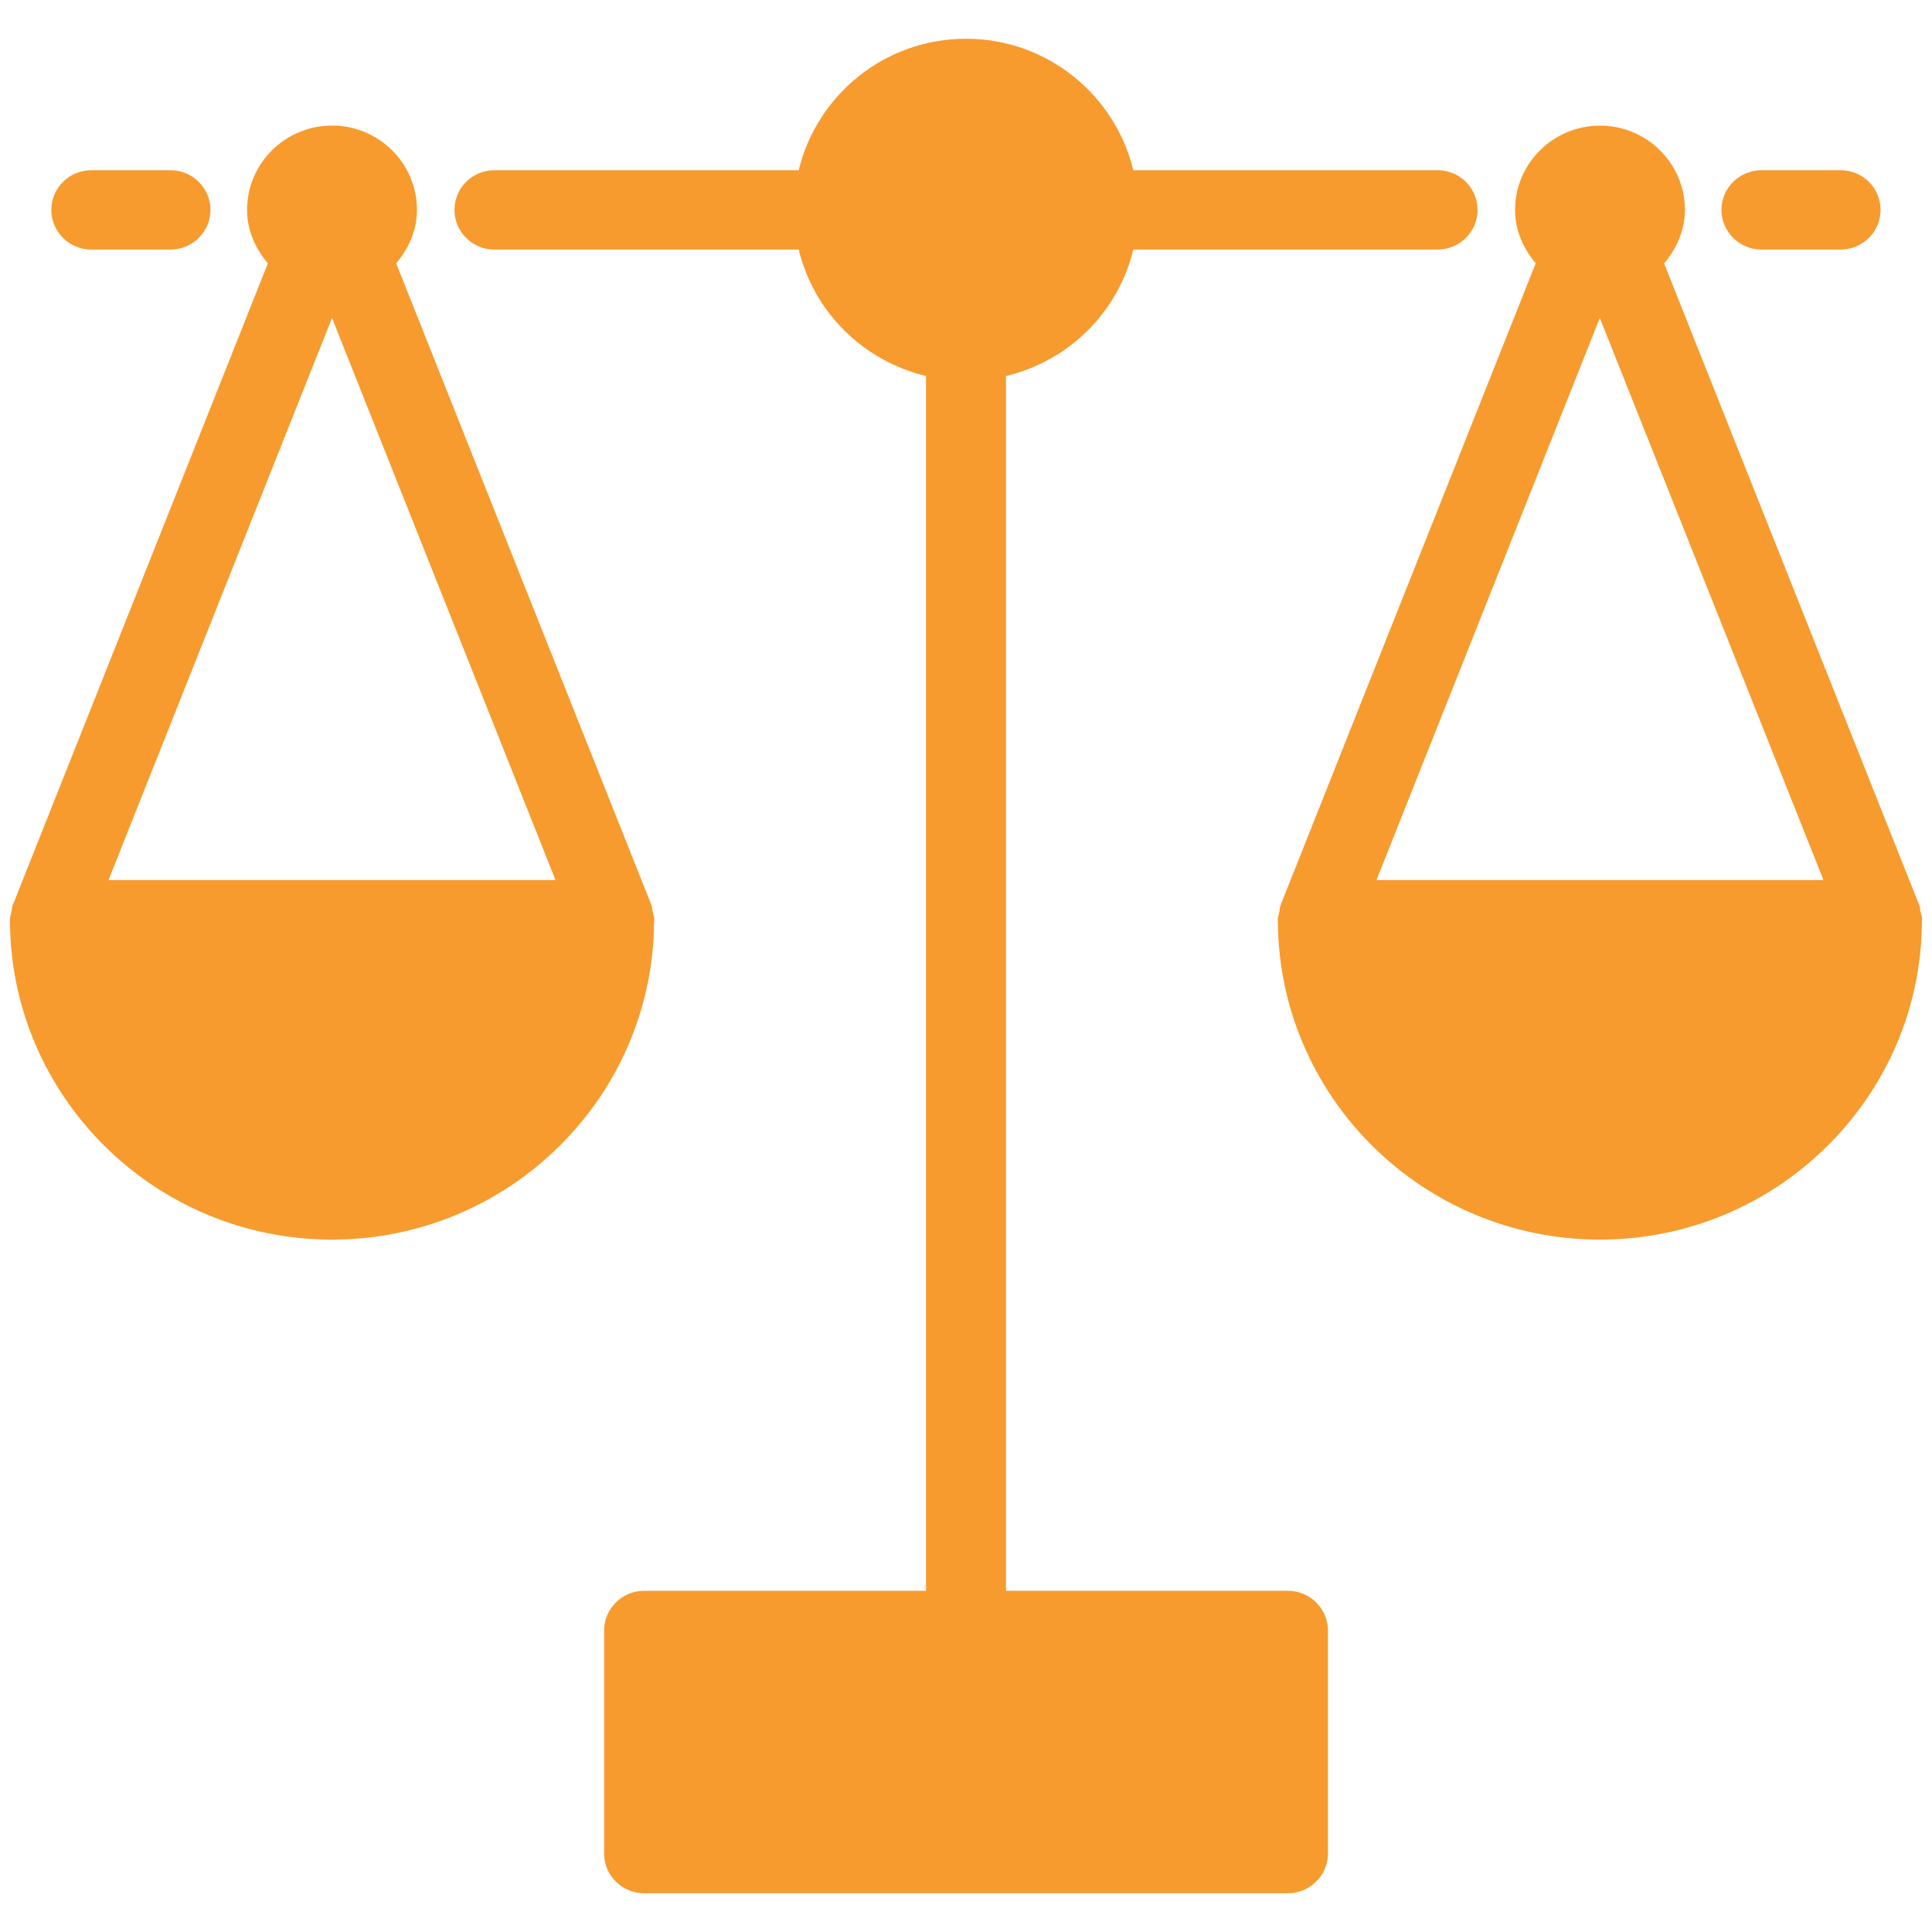 <?xml version="1.0" encoding="UTF-8"?>
<svg width="80px" height="80px" viewBox="0 0 80 80" version="1.1" xmlns="http://www.w3.org/2000/svg" xmlns:xlink="http://www.w3.org/1999/xlink">
    <!-- Generator: Sketch 47.1 (45422) - http://www.bohemiancoding.com/sketch -->
    <title>expertise</title>
    <desc>Created with Sketch.</desc>
    <defs></defs>
    <g id="Symbols" stroke="none" stroke-width="1" fill="none" fill-rule="evenodd">
        <g id="expertise" fill-rule="nonzero" fill="#F79B2E">
            <g id="Icon_scale" transform="translate(0, 1)">
                <g id="Layer_1">
                    <g id="Group">
                        <path d="M27.093,37.111 L27.093,37.084 C27.093,36.969 27.053,36.864 27.026,36.753 C27.006,36.661 27.013,36.569 26.973,36.48 L26.96,36.447 L26.96,36.44 L16.404,9.902 C16.92,9.294 17.265,8.542 17.265,7.688 C17.265,5.762 15.685,4.198 13.748,4.198 C11.811,4.198 10.231,5.766 10.231,7.691 C10.231,8.545 10.579,9.298 11.092,9.905 L0.542,36.444 L0.536,36.45 L0.523,36.483 C0.49,36.572 0.496,36.664 0.476,36.756 C0.45,36.864 0.407,36.969 0.407,37.088 C0.407,37.098 0.413,37.107 0.413,37.107 L0.413,37.16 C0.453,44.425 6.413,50.329 13.748,50.329 C21.083,50.329 27.046,44.425 27.083,37.16 C27.086,37.14 27.093,37.127 27.093,37.111 Z M4.493,35.442 L13.748,12.166 L23.003,35.442 L4.493,35.442 Z" id="Shape"></path>
                        <path d="M79.524,36.756 C79.504,36.667 79.51,36.572 79.477,36.483 L79.464,36.45 C79.464,36.45 79.464,36.444 79.458,36.444 L68.908,9.909 C69.418,9.298 69.769,8.545 69.769,7.691 C69.769,5.766 68.189,4.202 66.252,4.202 C64.315,4.202 62.735,5.769 62.735,7.691 C62.735,8.542 63.08,9.294 63.59,9.902 L53.04,36.444 L53.04,36.45 L53.027,36.483 C52.987,36.572 52.994,36.664 52.974,36.756 C52.954,36.864 52.907,36.969 52.907,37.088 L52.907,37.107 C52.907,37.13 52.914,37.144 52.914,37.16 C52.954,44.425 58.914,50.329 66.249,50.329 C73.583,50.329 79.547,44.425 79.583,37.157 L79.583,37.114 C79.583,37.114 79.59,37.098 79.59,37.088 C79.593,36.969 79.547,36.868 79.524,36.756 Z M56.997,35.442 L66.245,12.166 L75.507,35.442 L56.997,35.442 Z" id="Shape"></path>
                        <path d="M3.781,9.334 L7.059,9.334 C7.97,9.334 8.715,8.598 8.715,7.691 C8.715,6.784 7.97,6.048 7.059,6.048 L3.781,6.048 C2.87,6.048 2.125,6.784 2.125,7.691 C2.125,8.598 2.87,9.334 3.781,9.334 Z" id="Shape"></path>
                        <path d="M72.938,9.334 L76.216,9.334 C77.126,9.334 77.871,8.598 77.871,7.691 C77.871,6.784 77.126,6.048 76.216,6.048 L72.938,6.048 C72.027,6.048 71.282,6.784 71.282,7.691 C71.282,8.598 72.027,9.334 72.938,9.334 Z" id="Shape"></path>
                        <path d="M53.328,64.871 L41.656,64.871 L41.656,14.568 C44.262,13.95 46.305,11.92 46.927,9.334 L59.527,9.334 C60.444,9.334 61.182,8.598 61.182,7.691 C61.182,6.784 60.444,6.048 59.527,6.048 L46.927,6.048 C46.176,2.933 43.364,0.604 40,0.604 C36.636,0.604 33.824,2.933 33.073,6.048 L20.473,6.048 C19.556,6.048 18.818,6.784 18.818,7.691 C18.818,8.598 19.556,9.334 20.473,9.334 L33.073,9.334 C33.695,11.916 35.738,13.947 38.344,14.568 L38.344,64.871 L26.672,64.871 C25.761,64.871 25.016,65.607 25.016,66.514 L25.016,75.753 C25.016,76.66 25.761,77.396 26.672,77.396 L53.331,77.396 C54.242,77.396 54.987,76.66 54.987,75.753 L54.987,66.514 C54.984,65.604 54.242,64.871 53.328,64.871 Z" id="Shape"></path>
                    </g>
                </g>
            </g>
        </g>
    </g>
</svg>
